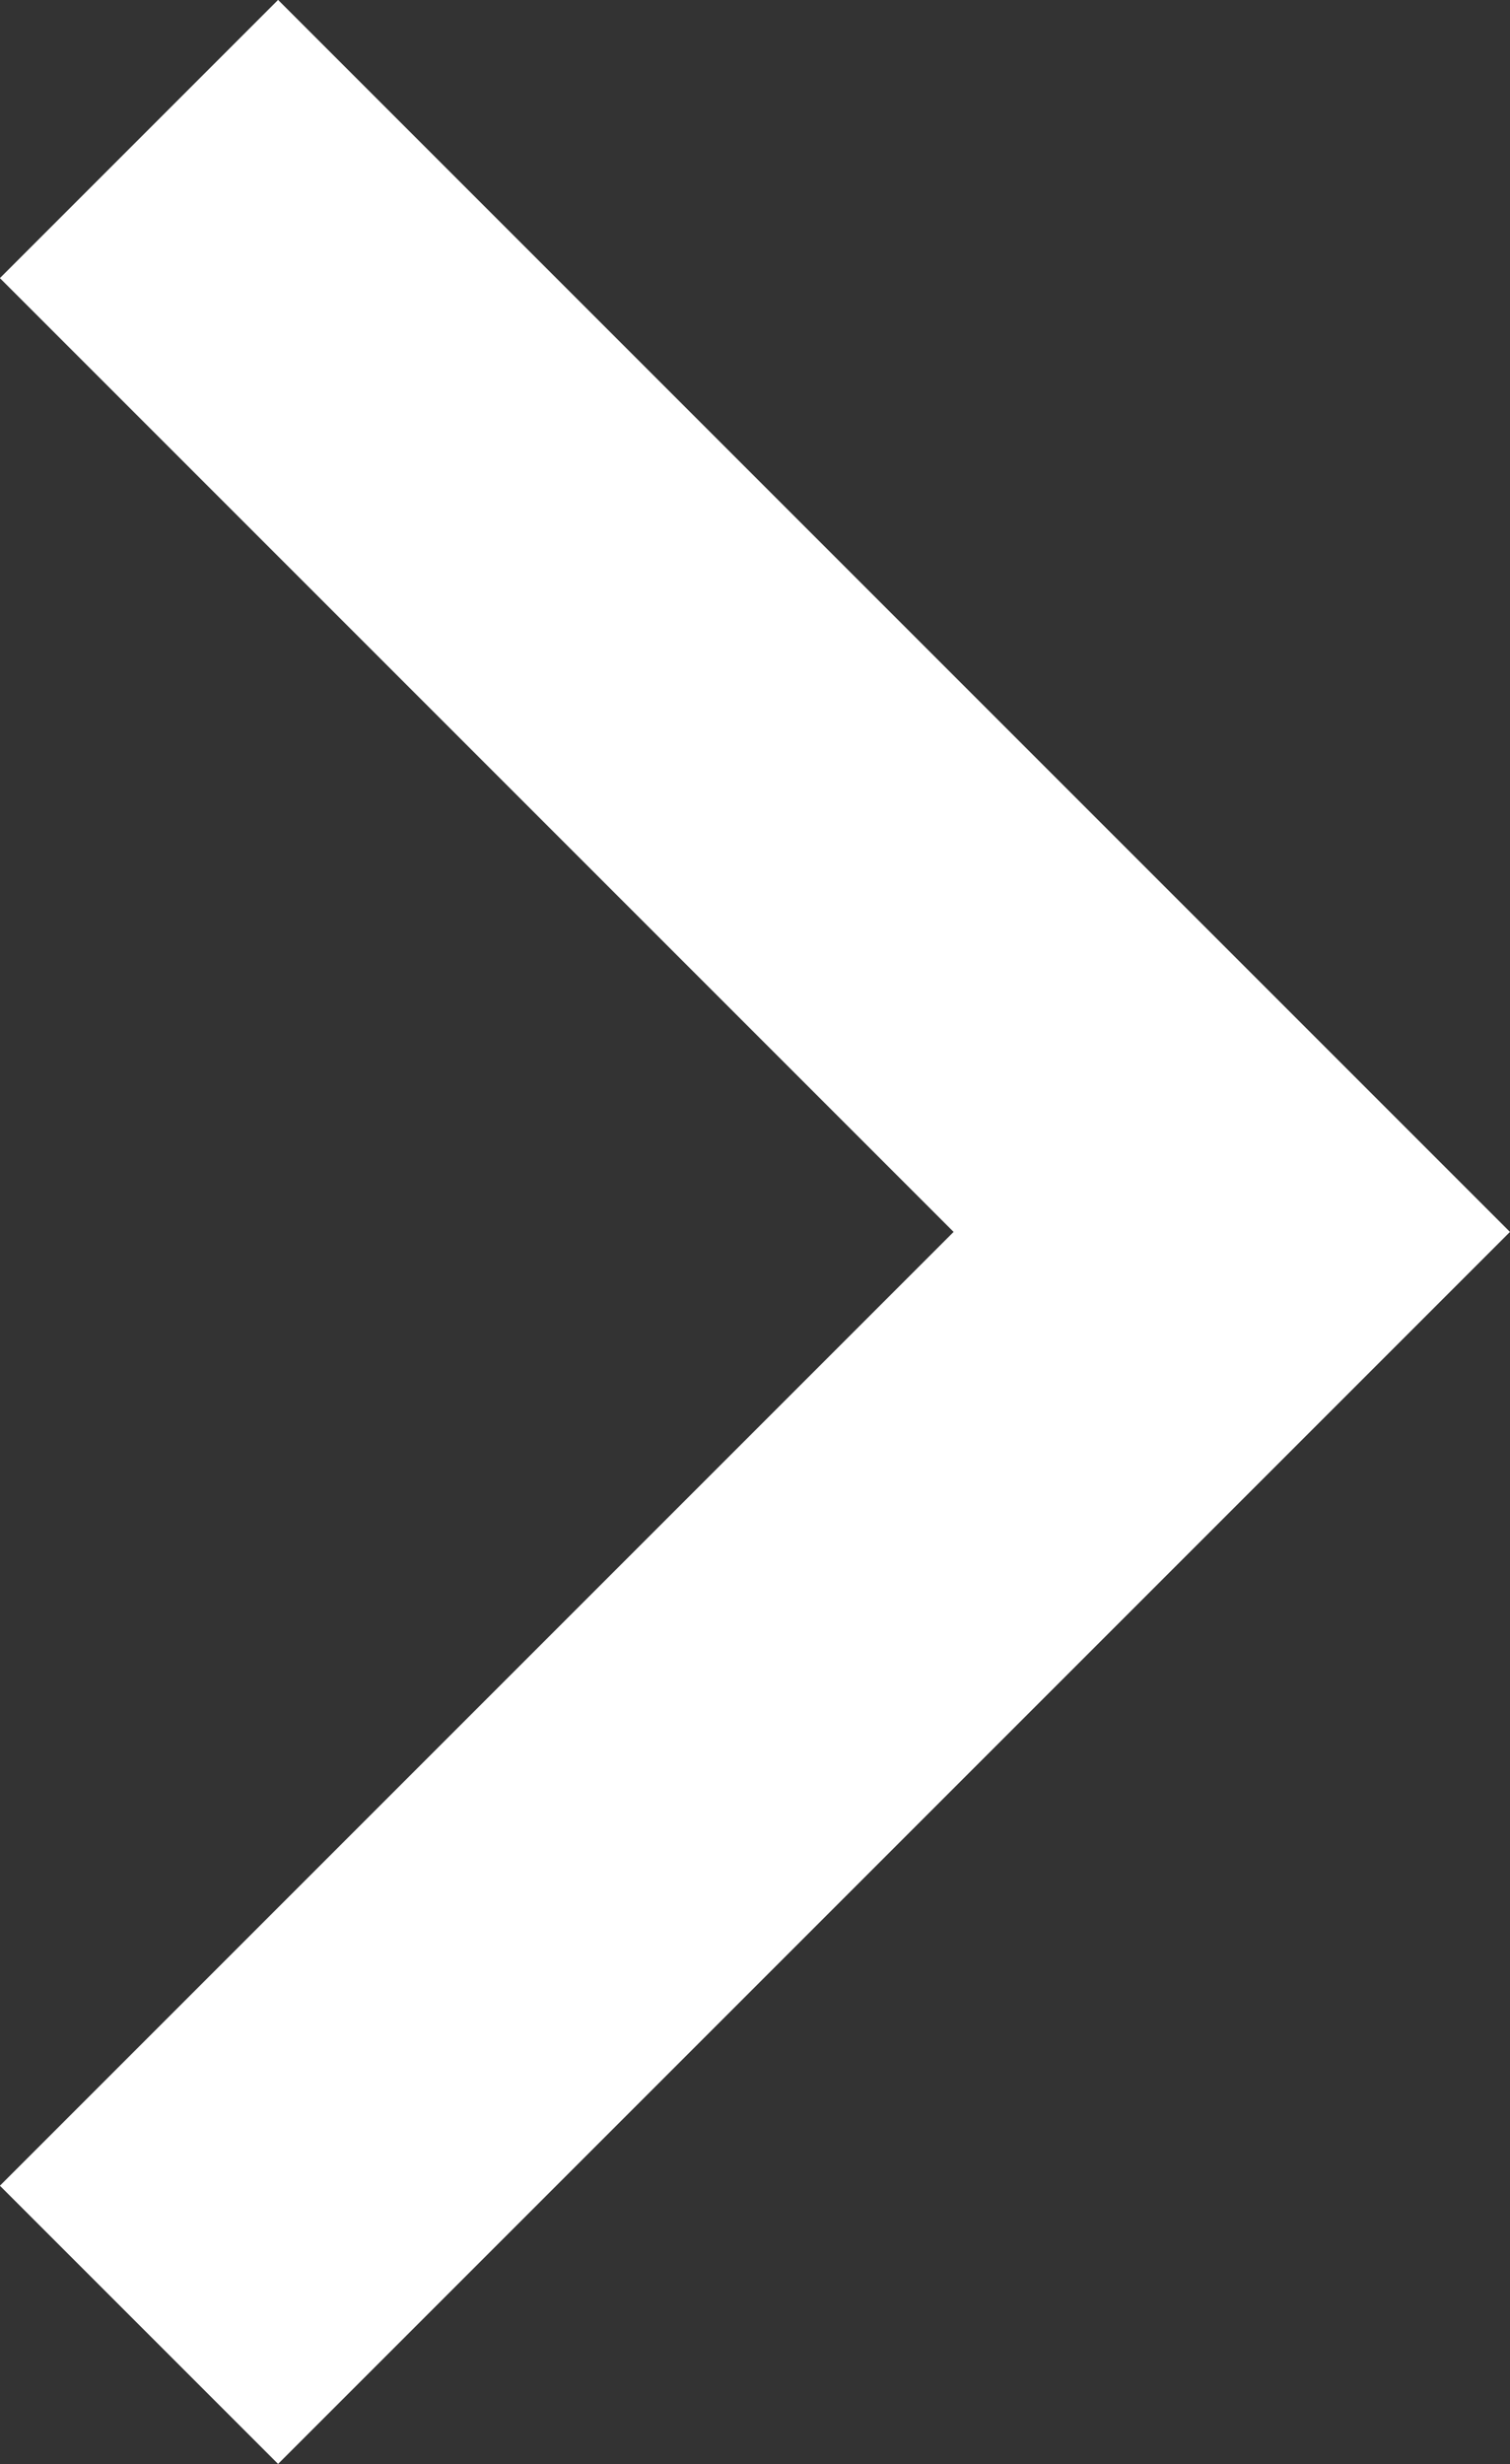 <svg xmlns="http://www.w3.org/2000/svg" width="6.909" height="11.273" viewBox="0 0 6.909 11.273">
  <rect x="0" y="0" width="6.909" height="11.273" fill="#333333" stroke="none"/>
  <g id="Element_Icon_Link" data-name="Element / Icon /Link" transform="translate(0.636 0.636)">
    <path id="Element_Icon_Link-2" data-name="Element / Icon /Link" d="M446.546,415.272l5,5-5,5" transform="translate(-446.546 -415.272)" fill="none" stroke="#fff" stroke-width="1.8"/>
  </g>
</svg>
